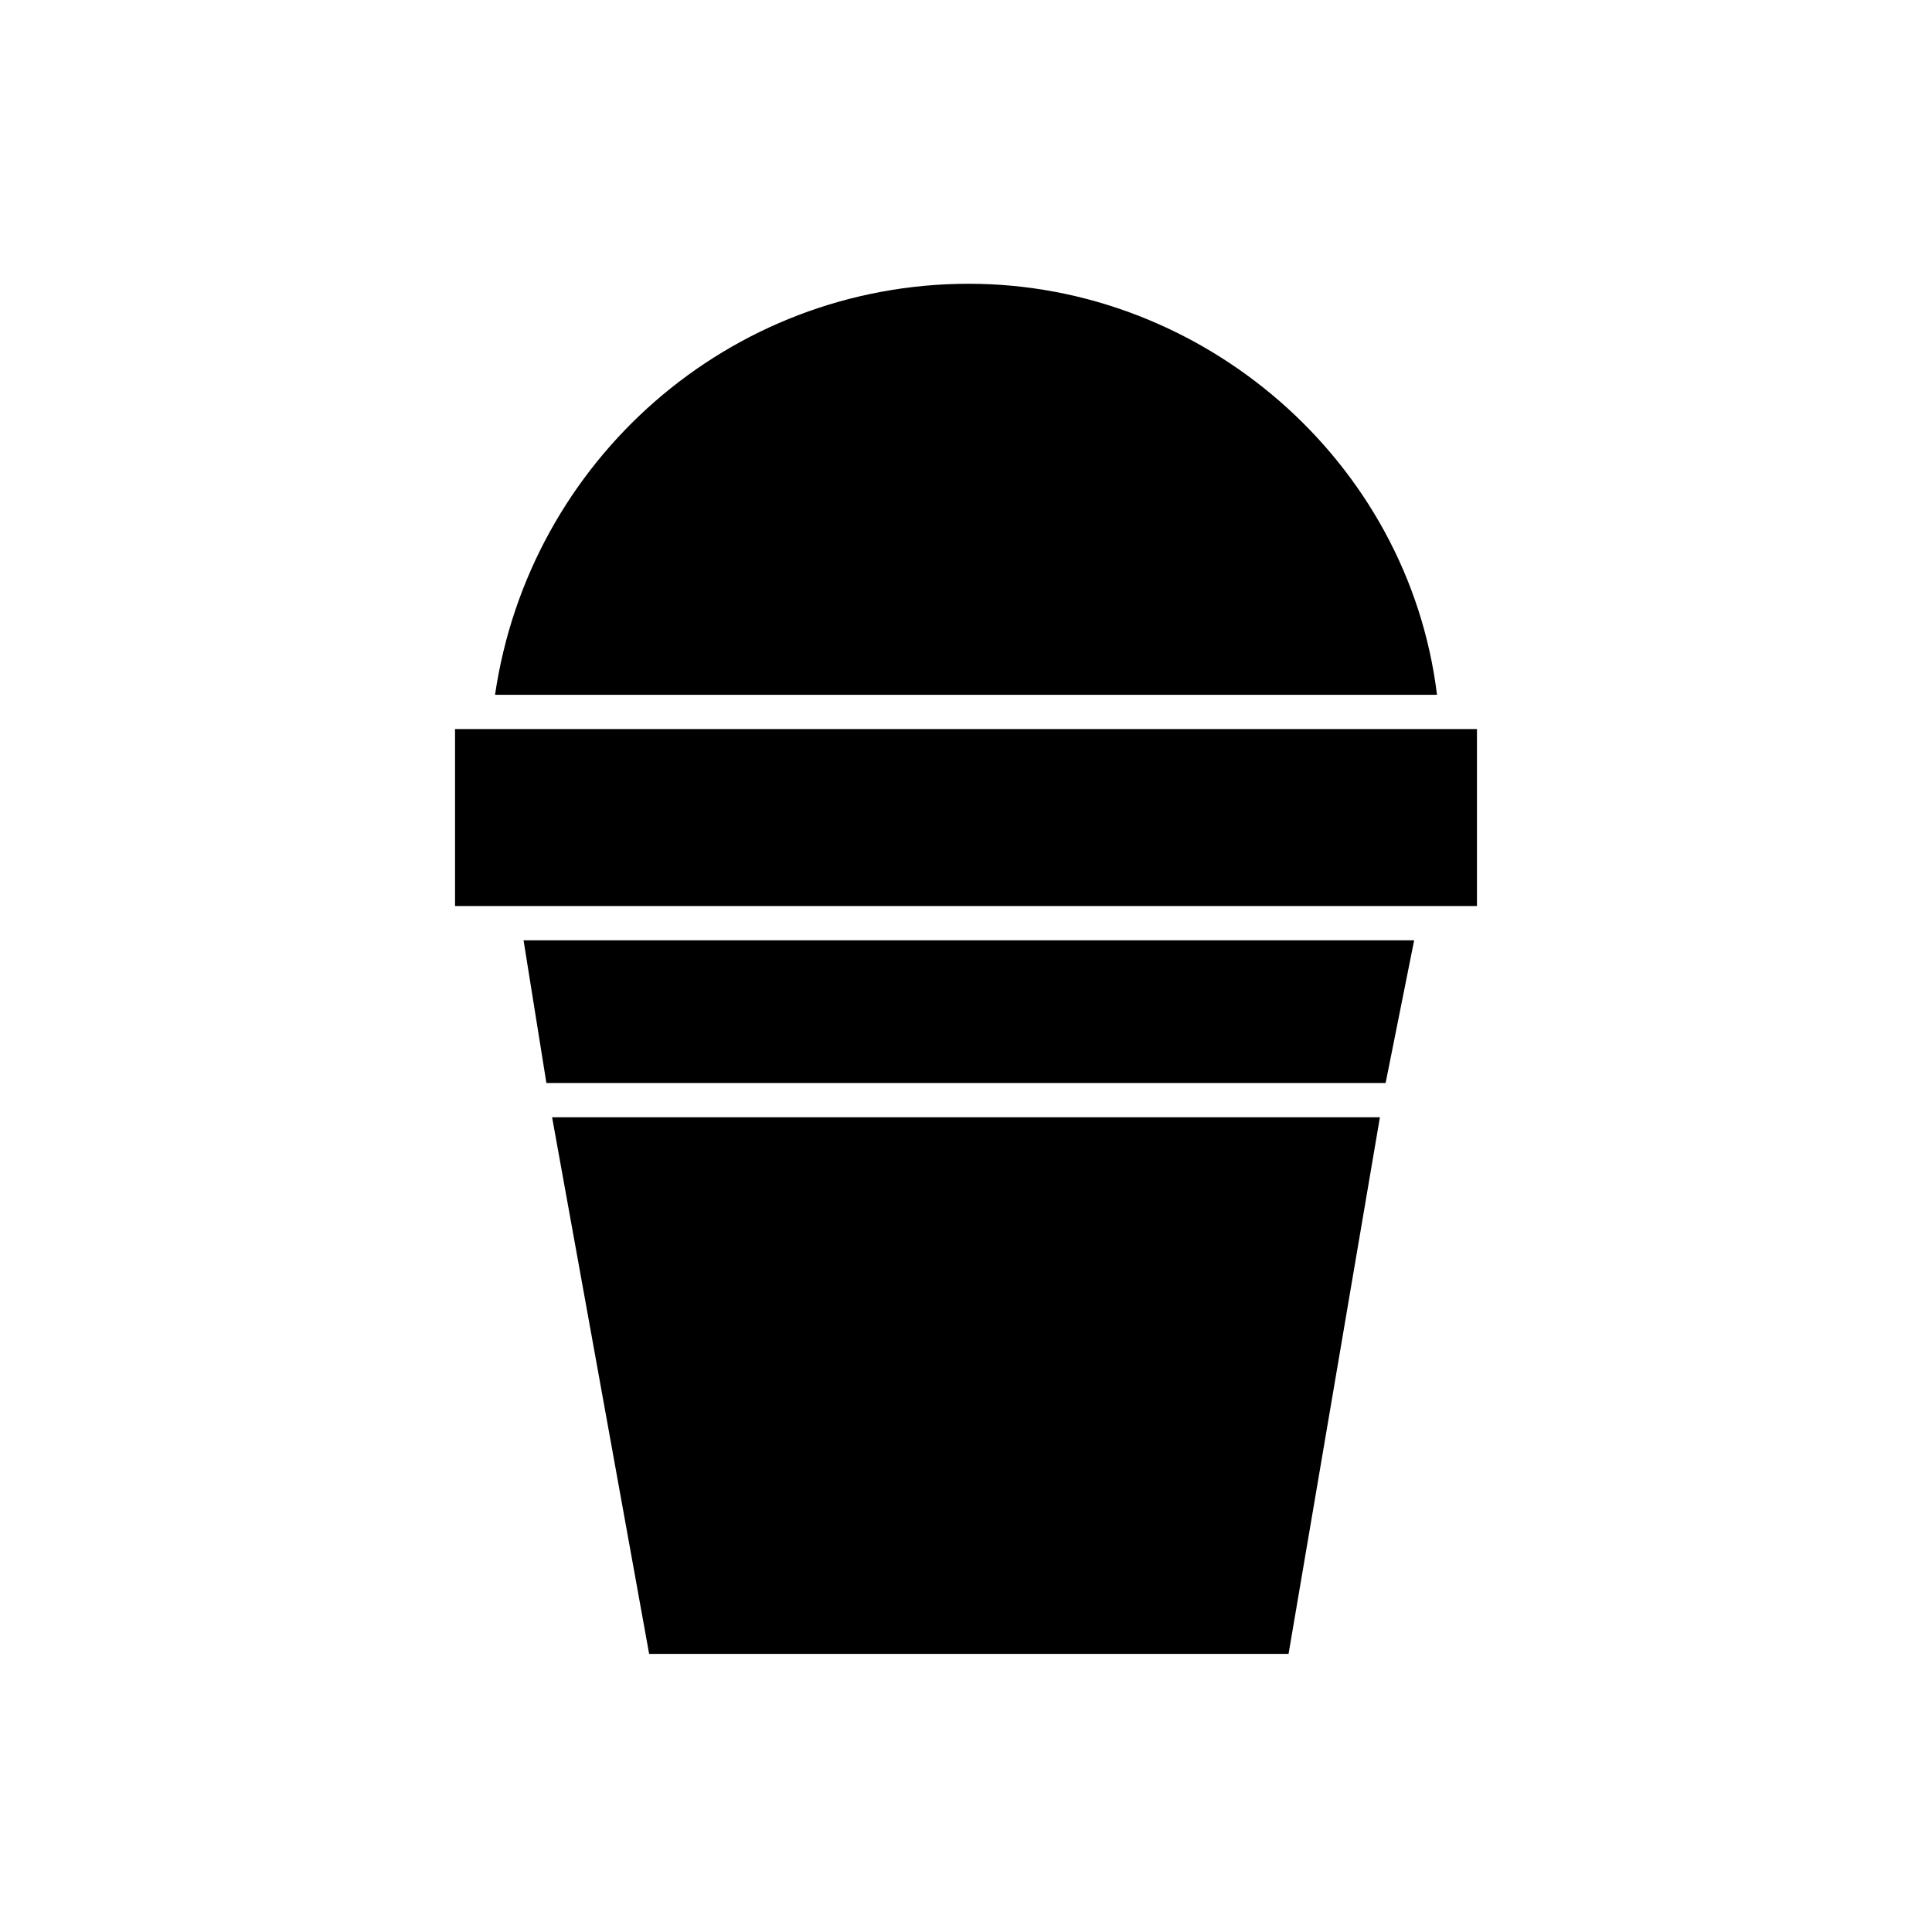<?xml version="1.0" encoding="UTF-8"?>
<!-- The Best Svg Icon site in the world: iconSvg.co, Visit us! https://iconsvg.co -->
<svg fill="#000000" width="800px" height="800px" version="1.1" viewBox="144 144 512 512" xmlns="http://www.w3.org/2000/svg">
 <path d="m535.41 384.11v-46.902h-270.82v46.902h270.82zm-10.59-55.98c-7.566-62.031-62.031-108.93-124.06-108.93-63.543 0-116.5 46.902-125.57 108.93zm-15.129 111.96h-219.38l25.719 142.21h169.45zm-220.89-9.078h222.4l7.566-37.824h-236.02z"/>
</svg>